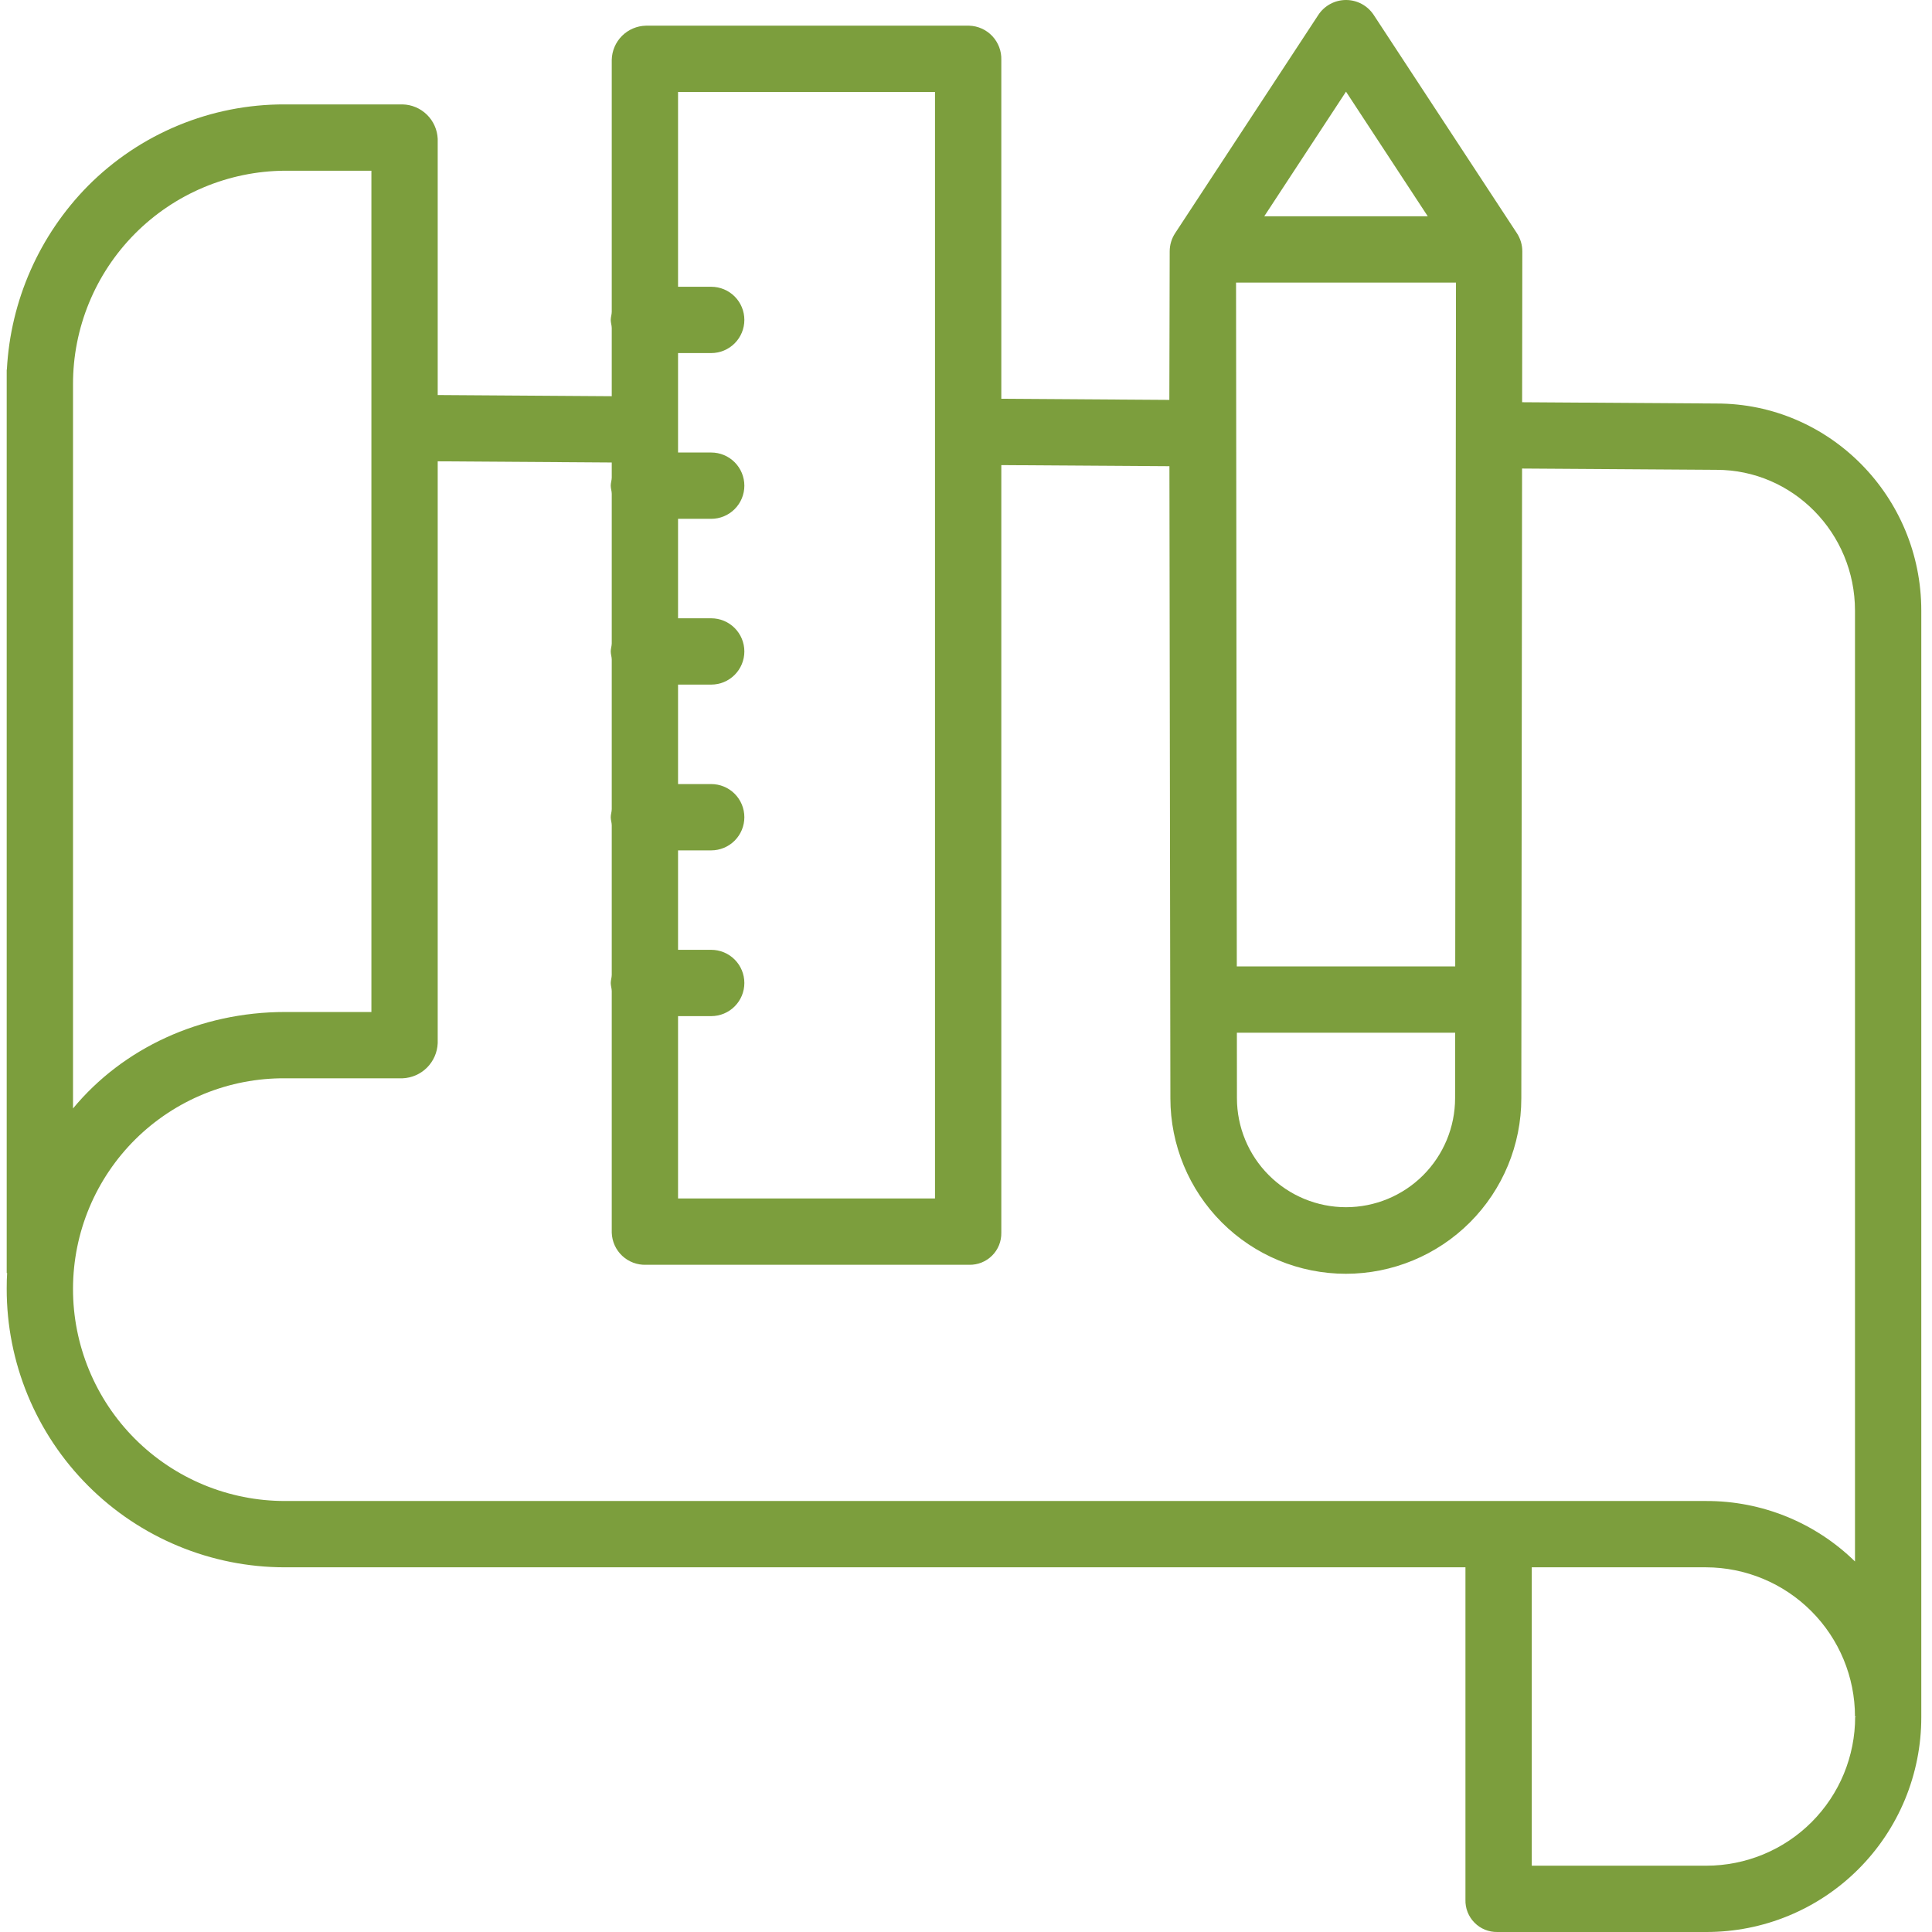<?xml version="1.0" encoding="UTF-8"?>
<svg xmlns="http://www.w3.org/2000/svg" width="72" height="72" viewBox="0 0 72 72" fill="none">
  <path d="M63.977 15.038L56.725 14.99L56.732 9.369C56.733 9.128 56.662 8.892 56.53 8.69L51.195 0.558C51.082 0.386 50.929 0.246 50.749 0.148C50.569 0.051 50.367 0 50.162 0C49.957 0 49.755 0.051 49.575 0.148C49.395 0.246 49.241 0.386 49.129 0.558L43.794 8.69C43.661 8.892 43.591 9.129 43.591 9.37L43.578 14.903L37.316 14.861V2.231C37.326 1.904 37.205 1.585 36.981 1.346C36.757 1.107 36.446 0.967 36.119 0.957H24.072C23.737 0.964 23.417 1.101 23.179 1.338C22.942 1.576 22.805 1.896 22.798 2.231V11.621C22.798 11.718 22.76 11.819 22.76 11.923C22.76 12.027 22.798 12.128 22.798 12.224V14.766L16.312 14.722V5.175C16.297 4.835 16.154 4.513 15.911 4.275C15.668 4.036 15.344 3.899 15.004 3.891H10.614C9.251 3.886 7.9 4.152 6.641 4.674C5.381 5.195 4.238 5.962 3.277 6.929C1.466 8.765 0.391 11.2 0.256 13.775H0.25V47.444H0.266C0.254 47.598 0.25 47.799 0.25 48.011V48.029C0.248 49.391 0.515 50.74 1.035 52C1.555 53.259 2.318 54.403 3.281 55.367C4.244 56.332 5.387 57.096 6.646 57.618C7.904 58.14 9.253 58.409 10.616 58.409H54.613V70.795C54.608 70.953 54.635 71.111 54.693 71.258C54.751 71.405 54.838 71.539 54.949 71.651C55.059 71.764 55.192 71.853 55.338 71.913C55.484 71.973 55.641 72.002 55.799 72H63.59C64.642 72.001 65.684 71.796 66.656 71.394C67.629 70.992 68.512 70.403 69.256 69.659C70 68.916 70.59 68.033 70.993 67.061C71.395 66.089 71.602 65.047 71.601 63.996V63.99V22.755C71.601 18.5 68.179 15.038 63.977 15.038ZM54.232 36.015H46.092L46.064 10.532H54.26L54.232 36.015ZM54.23 38.486L54.227 40.925C54.227 42.003 53.798 43.036 53.036 43.799C52.273 44.561 51.239 44.989 50.161 44.989C49.084 44.989 48.05 44.56 47.288 43.798C46.525 43.036 46.097 42.002 46.097 40.924L46.095 38.486H54.23ZM50.162 3.416L53.209 8.061H47.115L50.162 3.416ZM34.845 3.428V44.664H25.269V37.868H26.505C26.832 37.868 27.147 37.738 27.378 37.506C27.61 37.275 27.74 36.96 27.74 36.633C27.74 36.305 27.61 35.991 27.378 35.759C27.147 35.527 26.832 35.397 26.505 35.397H25.269V31.691H26.505C26.832 31.691 27.147 31.56 27.378 31.329C27.61 31.097 27.74 30.783 27.74 30.455C27.74 30.127 27.61 29.813 27.378 29.581C27.147 29.35 26.832 29.22 26.505 29.22H25.269V25.513H26.505C26.832 25.513 27.147 25.383 27.378 25.151C27.61 24.919 27.74 24.605 27.74 24.277C27.74 23.95 27.61 23.636 27.378 23.404C27.147 23.172 26.832 23.042 26.505 23.042H25.269V19.335H26.505C26.832 19.335 27.147 19.205 27.378 18.973C27.61 18.742 27.74 18.427 27.74 18.1C27.74 17.772 27.61 17.458 27.378 17.226C27.147 16.994 26.832 16.864 26.505 16.864H25.269V13.158H26.505C26.832 13.158 27.147 13.027 27.378 12.796C27.61 12.564 27.74 12.25 27.74 11.922C27.74 11.594 27.61 11.28 27.378 11.048C27.147 10.817 26.832 10.687 26.505 10.687H25.269V3.428H34.845ZM2.721 14.328C2.716 12.226 3.544 10.207 5.023 8.715C6.503 7.222 8.514 6.376 10.616 6.362H13.841V37.714H10.625C7.459 37.714 4.574 39.066 2.721 41.309V14.328ZM10.617 55.938C9.579 55.938 8.551 55.733 7.593 55.336C6.634 54.938 5.763 54.356 5.029 53.621C4.296 52.887 3.715 52.015 3.319 51.056C2.923 50.096 2.719 49.068 2.721 48.031V48.013C2.724 46.979 2.931 45.956 3.33 45.002C3.729 44.049 4.313 43.183 5.047 42.456C5.782 41.729 6.653 41.154 7.61 40.764C8.568 40.374 9.593 40.177 10.626 40.185H15.004C15.347 40.171 15.671 40.029 15.914 39.786C16.156 39.543 16.298 39.218 16.312 38.876V17.192L22.798 17.236V17.798C22.798 17.894 22.76 17.995 22.76 18.099C22.76 18.203 22.798 18.304 22.798 18.401V23.976C22.798 24.073 22.76 24.173 22.76 24.277C22.76 24.382 22.798 24.482 22.798 24.579V30.154C22.798 30.251 22.76 30.352 22.76 30.456C22.76 30.56 22.798 30.66 22.798 30.757V36.333C22.798 36.429 22.76 36.53 22.76 36.634C22.76 36.738 22.798 36.839 22.798 36.935V45.939C22.809 46.267 22.949 46.577 23.188 46.801C23.427 47.025 23.745 47.145 24.072 47.135H36.119C36.277 47.138 36.434 47.11 36.581 47.051C36.728 46.992 36.861 46.904 36.973 46.792C37.085 46.681 37.173 46.547 37.232 46.401C37.291 46.254 37.319 46.096 37.316 45.938V17.333L43.581 17.374L43.617 40.931C43.617 42.665 44.306 44.328 45.532 45.555C46.758 46.781 48.422 47.47 50.156 47.47C51.89 47.47 53.554 46.781 54.78 45.555C56.006 44.328 56.695 42.665 56.695 40.931L56.723 17.461L63.968 17.509C66.816 17.509 69.13 19.862 69.13 22.755V58.192C67.648 56.74 65.654 55.931 63.58 55.938H10.617ZM69.136 63.981C69.136 64.709 68.993 65.431 68.715 66.105C68.437 66.778 68.028 67.39 67.513 67.905C66.998 68.421 66.386 68.829 65.712 69.108C65.039 69.386 64.317 69.529 63.589 69.529H57.084V58.409H63.577C65.05 58.413 66.462 59 67.502 60.042C68.543 61.084 69.129 62.496 69.13 63.969H69.181L69.136 63.981Z" fill="#7C9E3D"></path>
</svg>
